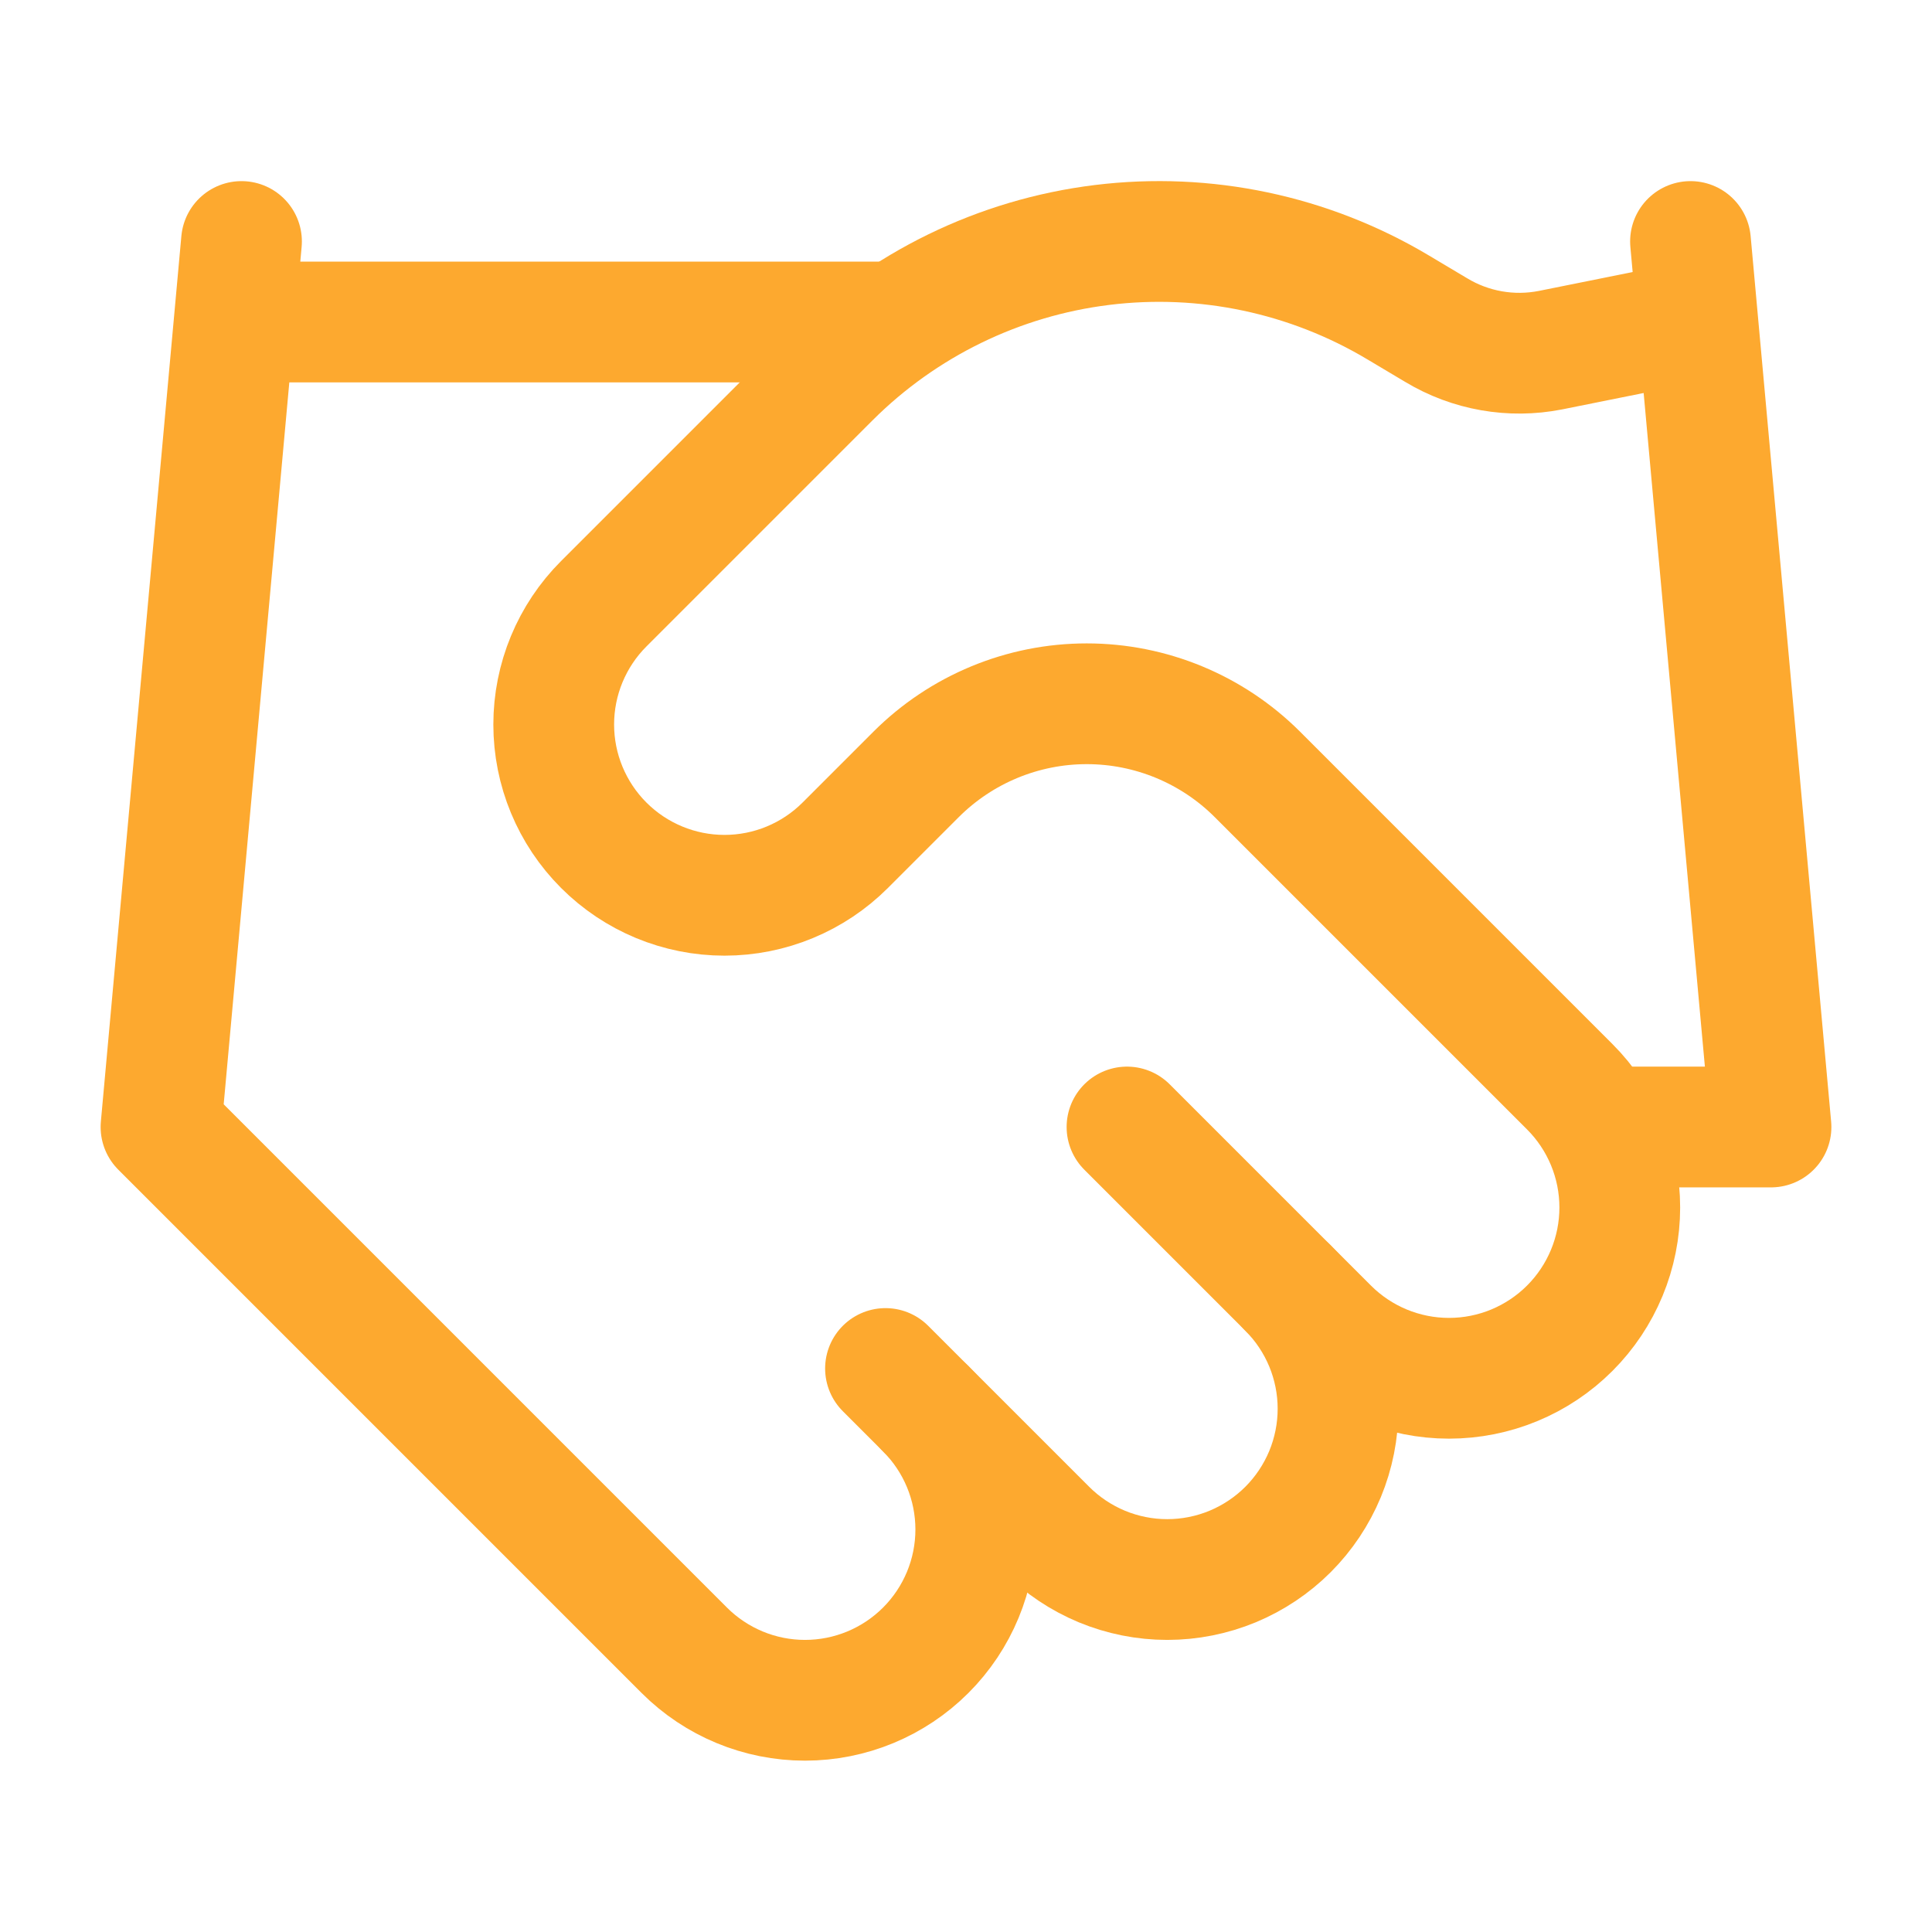 <svg width="48" height="48" viewBox="0 0 48 48" fill="none" xmlns="http://www.w3.org/2000/svg">
<path d="M22 34L26 38C26.394 38.394 26.862 38.706 27.376 38.92C27.891 39.133 28.443 39.243 29 39.243C29.557 39.243 30.109 39.133 30.624 38.92C31.138 38.706 31.606 38.394 32 38C32.394 37.606 32.706 37.138 32.92 36.624C33.133 36.109 33.243 35.557 33.243 35C33.243 34.443 33.133 33.891 32.92 33.376C32.706 32.862 32.394 32.394 32 32" stroke="#FDA92F" stroke-width="3" stroke-linecap="round" stroke-linejoin="round"/>
<path d="M28 28L33 33C33.796 33.796 34.875 34.243 36 34.243C37.125 34.243 38.204 33.796 39 33C39.796 32.204 40.243 31.125 40.243 30C40.243 28.875 39.796 27.796 39 27L31.24 19.24C30.115 18.116 28.59 17.485 27 17.485C25.41 17.485 23.885 18.116 22.76 19.24L21 21C20.204 21.796 19.125 22.243 18 22.243C16.875 22.243 15.796 21.796 15 21C14.204 20.204 13.757 19.125 13.757 18C13.757 16.875 14.204 15.796 15 15L20.62 9.38C22.444 7.56 24.824 6.401 27.381 6.086C29.939 5.771 32.528 6.318 34.74 7.64L35.68 8.2C36.532 8.714 37.544 8.892 38.52 8.7L42 8" stroke="#FDA92F" stroke-width="3" stroke-linecap="round" stroke-linejoin="round"/>
<path d="M42 6L44 28H40M6 6L4 28L17 41C17.796 41.796 18.875 42.243 20 42.243C21.125 42.243 22.204 41.796 23 41C23.796 40.204 24.243 39.125 24.243 38C24.243 36.875 23.796 35.796 23 35M6 8H22" stroke="#FDA92F" stroke-width="3" stroke-linecap="round" stroke-linejoin="round"/>
</svg>
